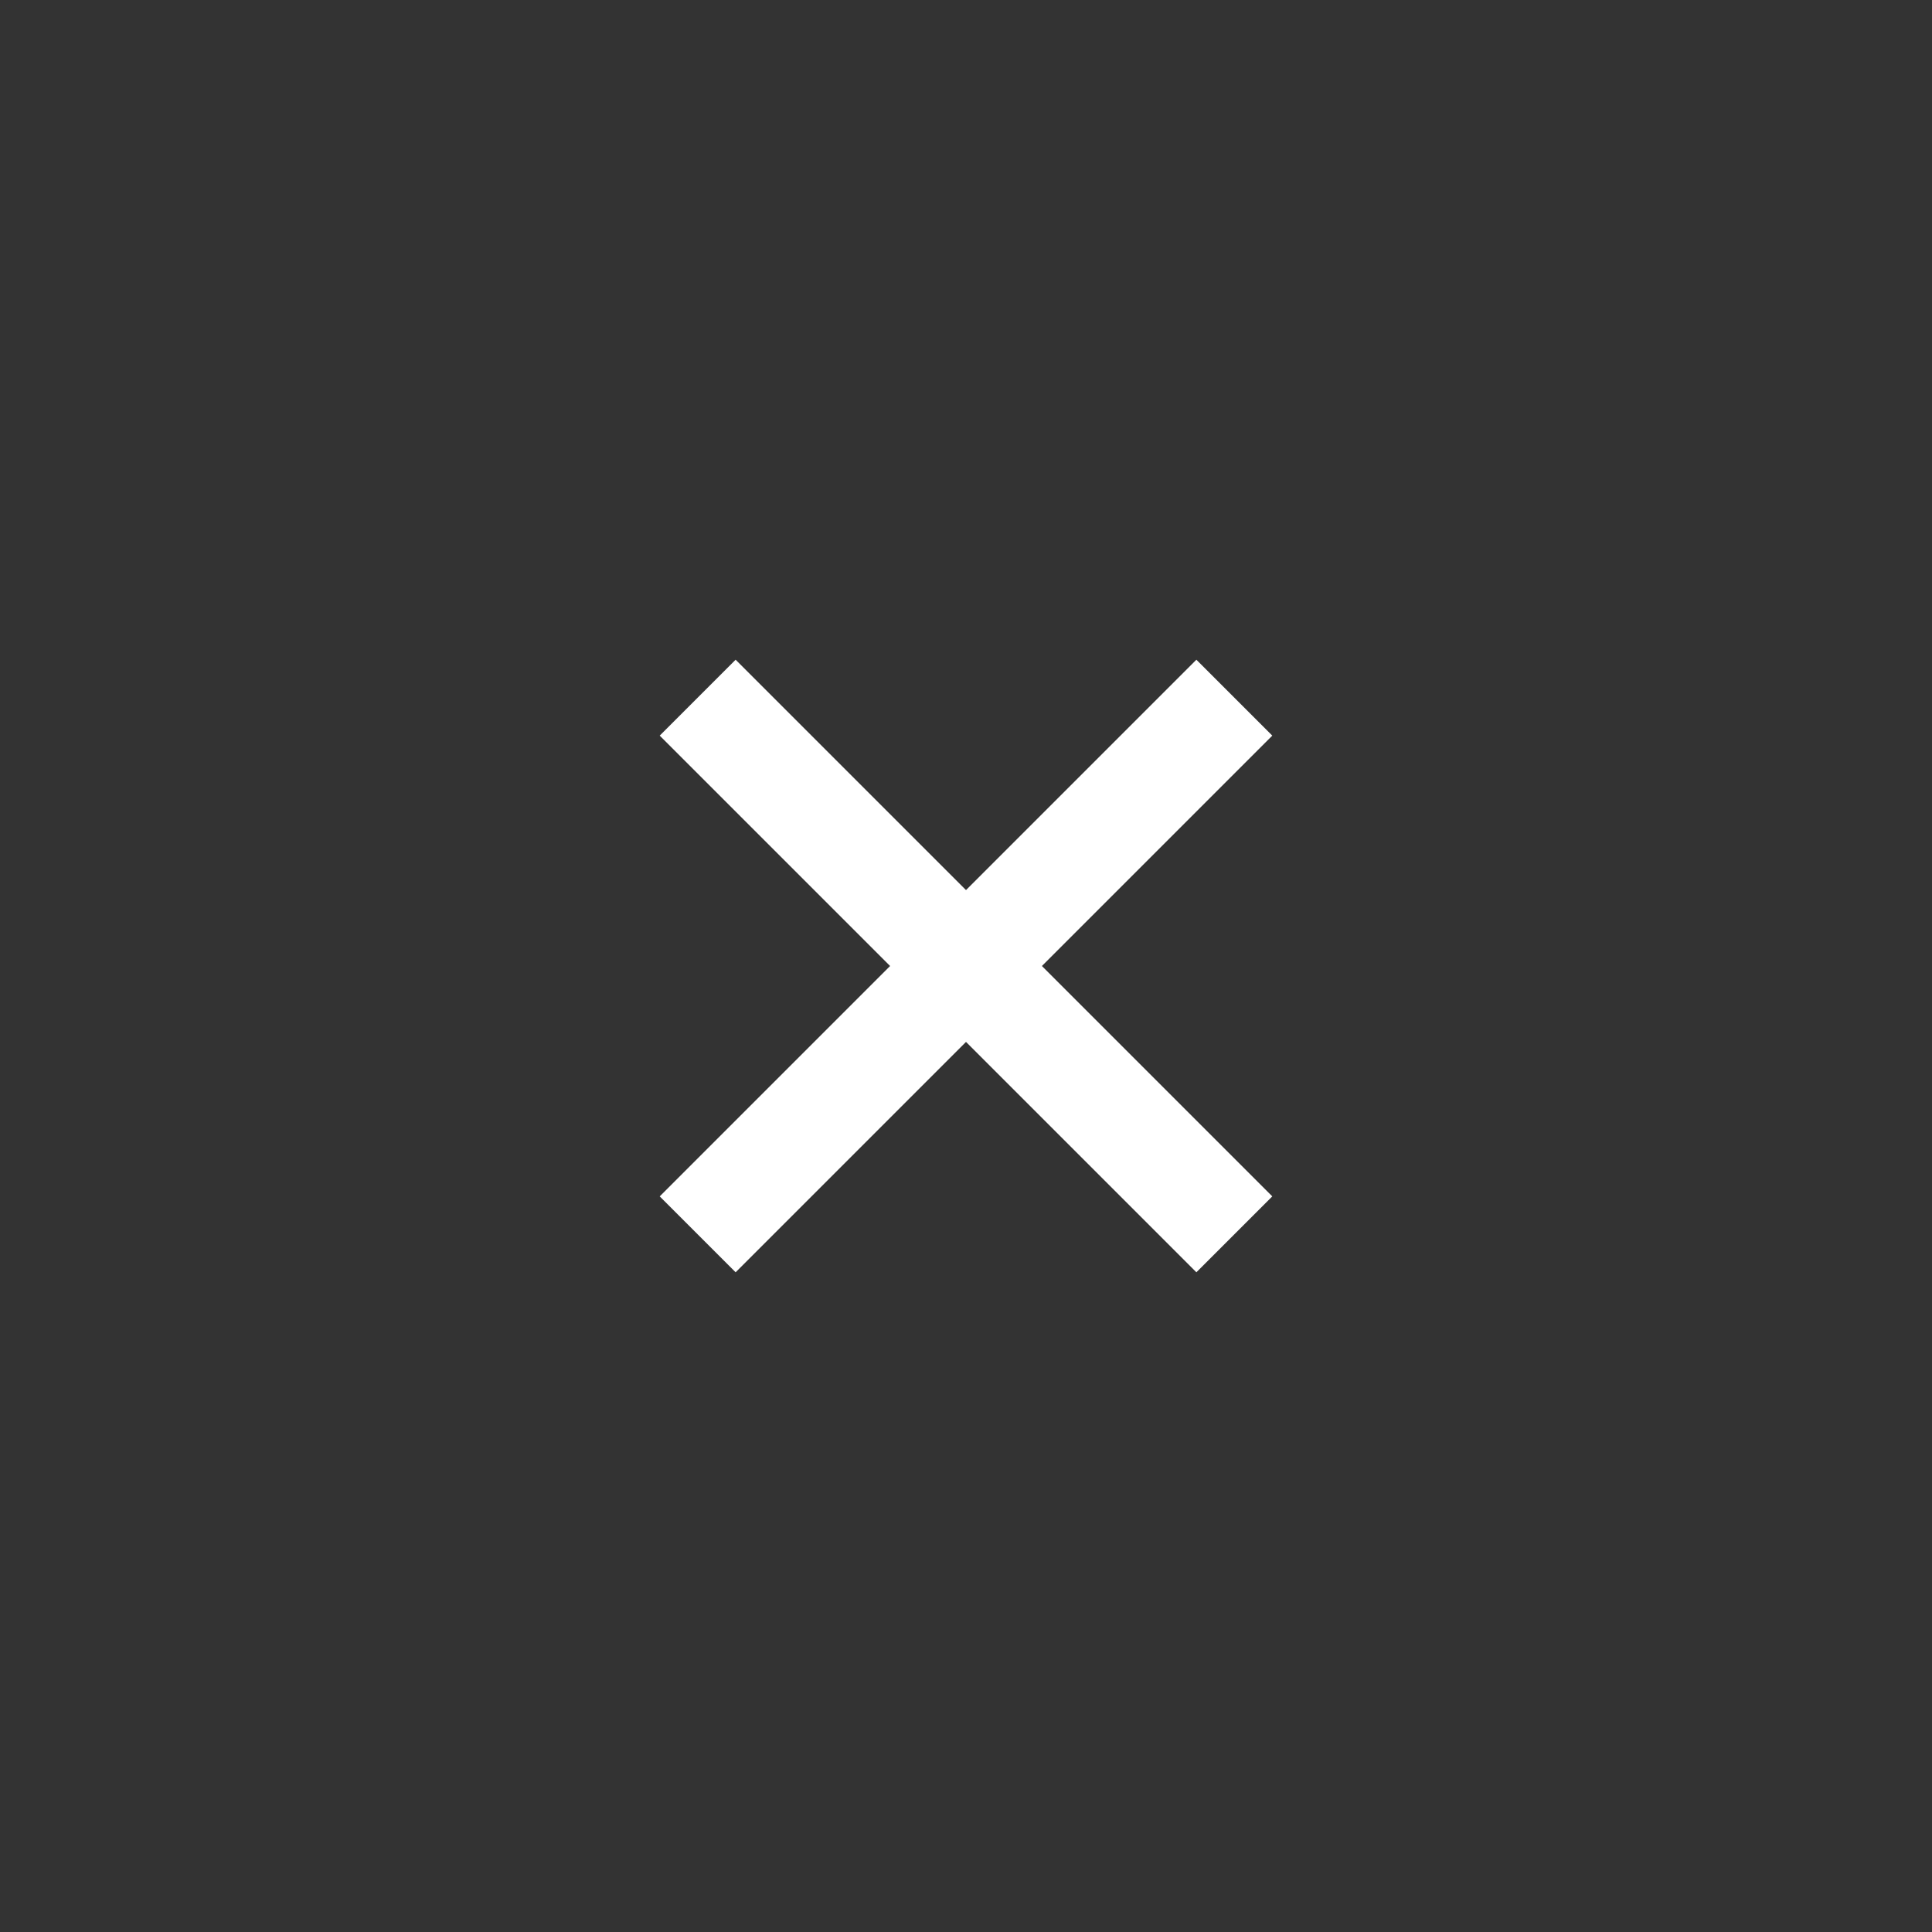 <?xml version="1.0" encoding="utf-8"?>
<!-- Generator: Adobe Illustrator 23.0.1, SVG Export Plug-In . SVG Version: 6.00 Build 0)  -->
<svg version="1.1" id="Layer_1" xmlns="http://www.w3.org/2000/svg" xmlns:xlink="http://www.w3.org/1999/xlink" x="0px" y="0px"
	 viewBox="0 0 36 36" style="enable-background:new 0 0 36 36;" xml:space="preserve">
<rect x="0" y="0" width="36" height="36" fill="#333333" stroke="none"/>
<style type="text/css">
	.st0{display:none;}
	.st1{display:inline;}
	.st2{fill:none;stroke:#FFFFFF;stroke-width:2;stroke-miterlimit:10;}
</style>
<g class="st0">
	<rect x="9.5" y="9.5" class="st1" width="18" height="3"/>
	<rect x="9.5" y="16.5" class="st1" width="18" height="3"/>
	<rect x="9.5" y="23.5" class="st1" width="18" height="3"/>
</g>
<g>
	<path class="st2" d="M23,23L13,13L23,23z"/>
	<path class="st2" d="M13,23l10-10L13,23z"/>
</g>
</svg>
